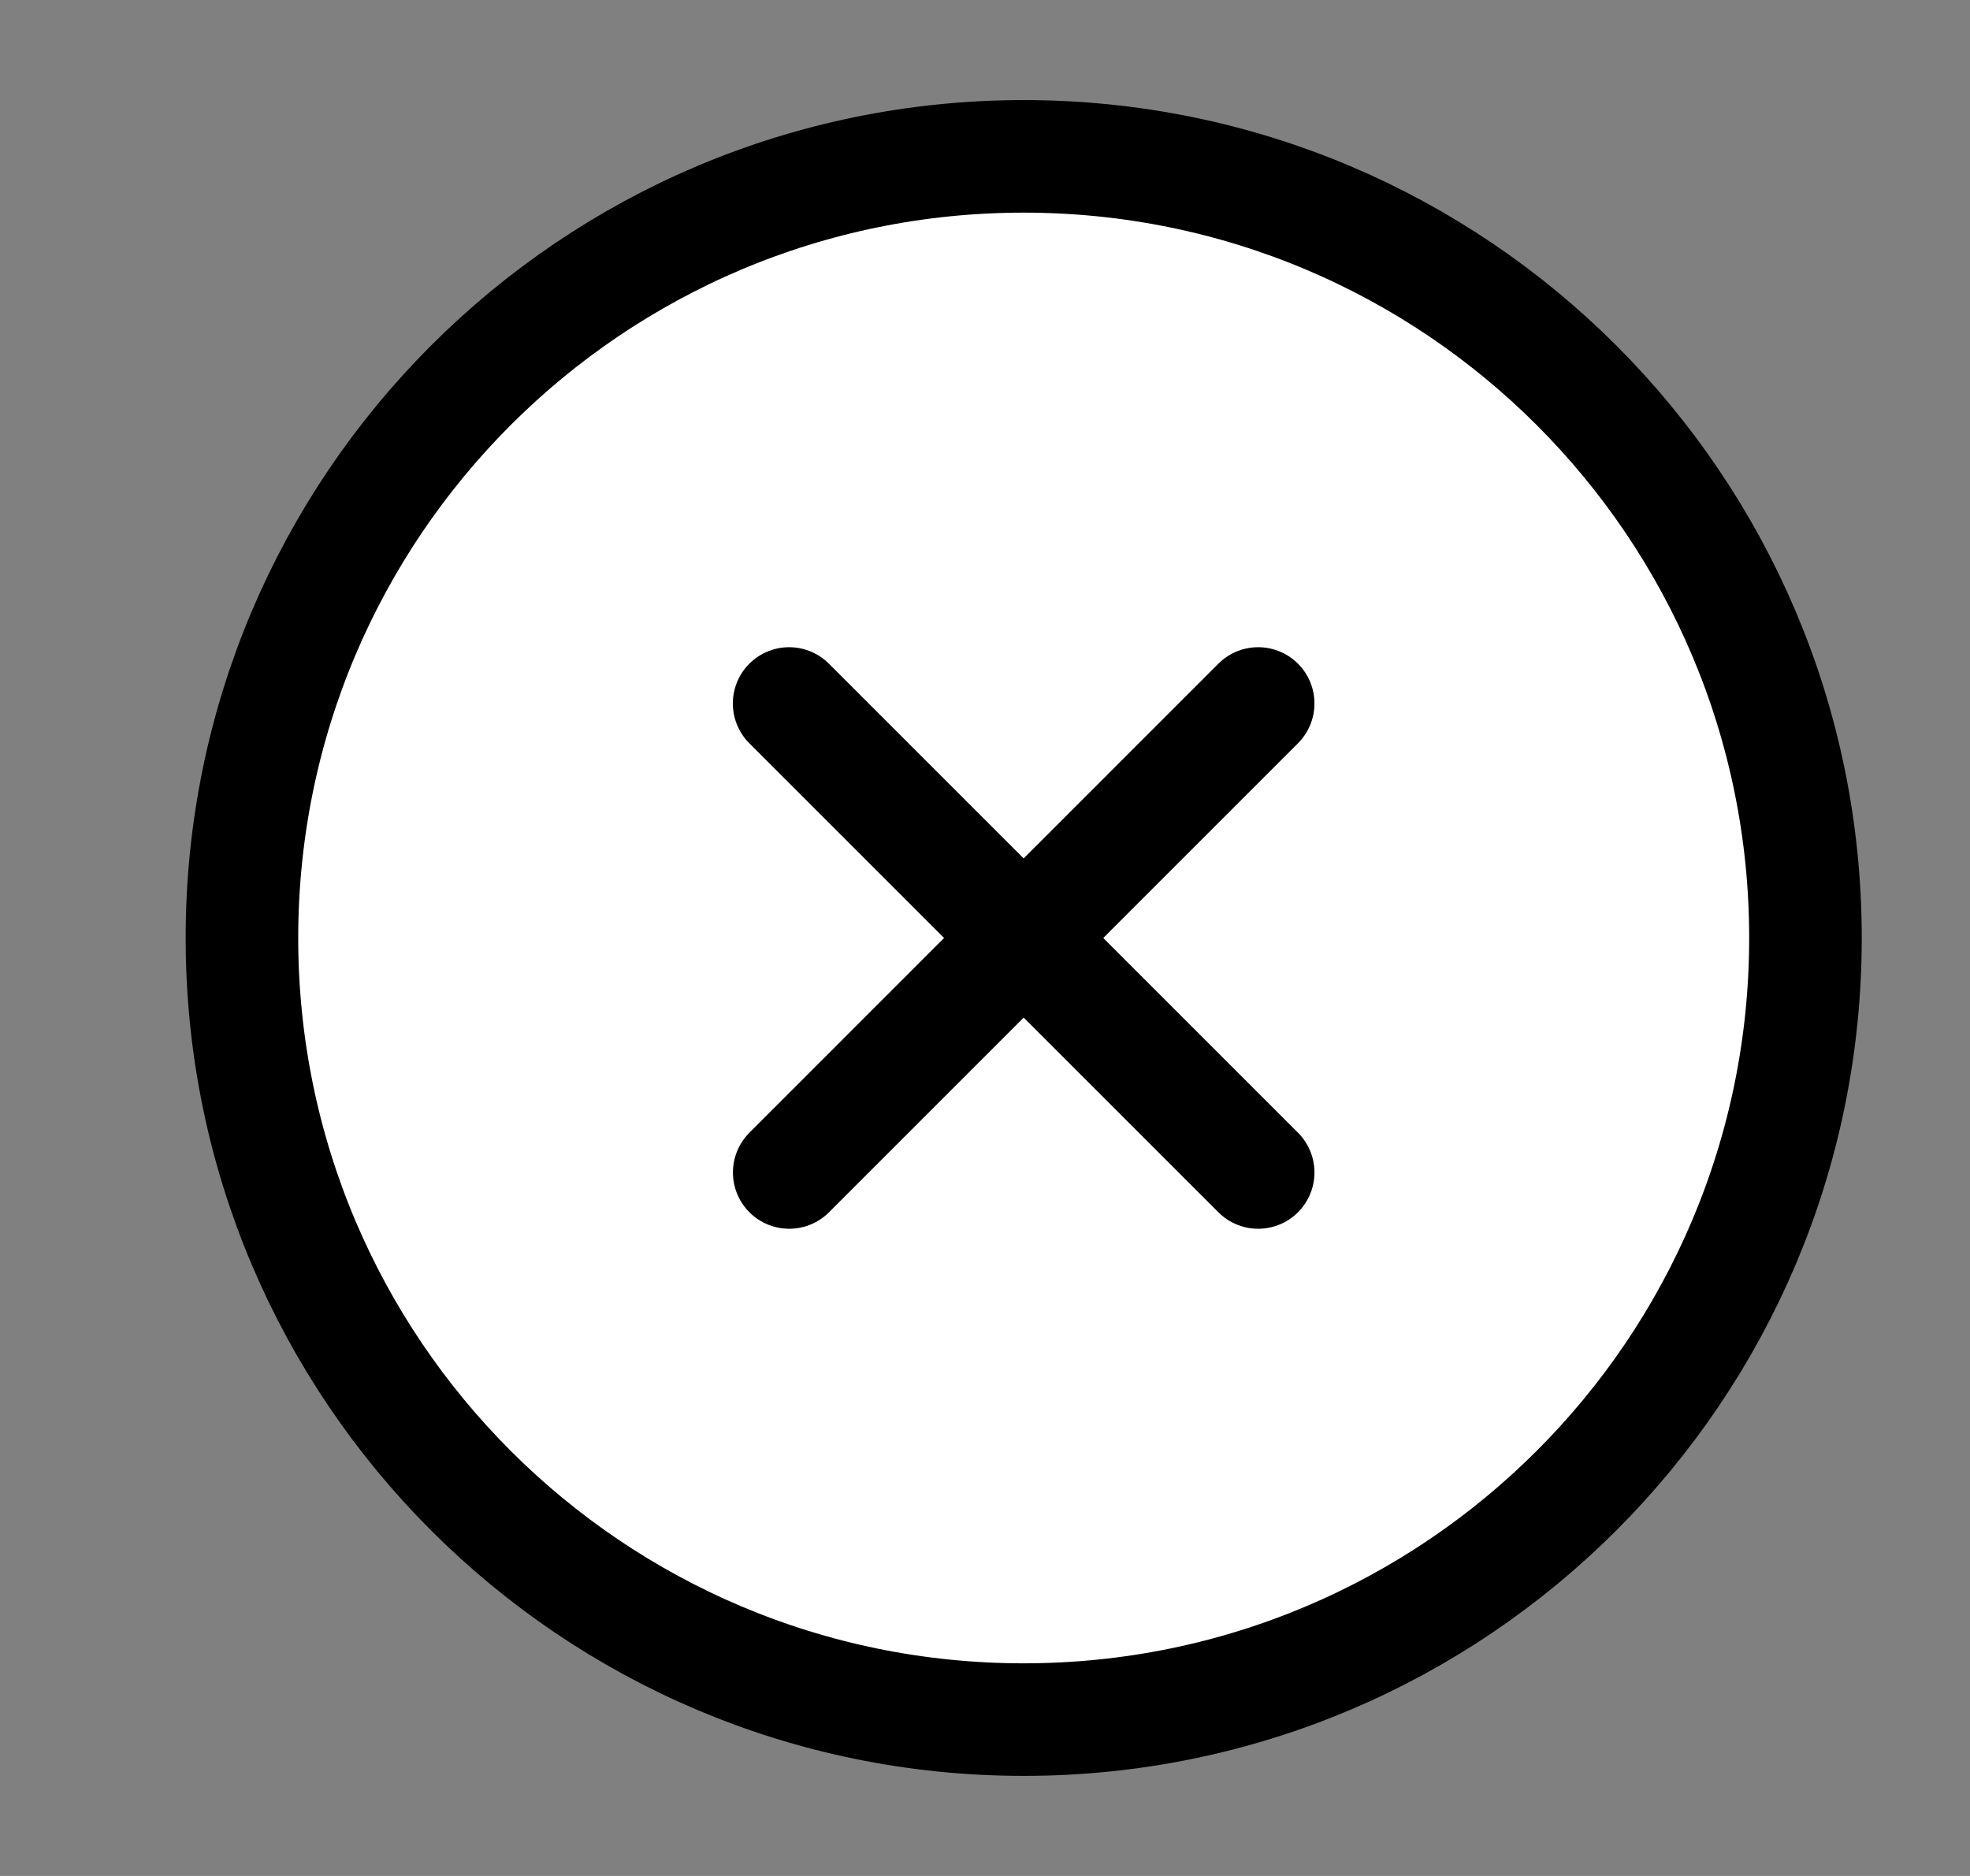 <svg width="21" height="20" viewBox="0 0 21 20" fill="none" xmlns="http://www.w3.org/2000/svg">
<rect x="0" y="0" width="21" height="20" fill="#808080" stroke="none"/>
<path d="M19.246 10C19.246 5.397 15.515 1.667 10.912 1.667C6.31 1.667 2.579 5.397 2.579 10C2.579 14.602 6.31 18.333 10.912 18.333C15.515 18.333 19.246 14.602 19.246 10Z" fill="white" stroke="#31194D" style="fill:white;fill-opacity:1;stroke:#31194D;stroke:color(display-p3 0.192 0.098 0.302);stroke-opacity:1;" stroke-width="1.2"/>
<path d="M13.412 12.5L8.412 7.5L13.412 12.5ZM8.413 12.5L13.412 7.5L8.413 12.5Z" fill="white" style="fill:white;fill-opacity:1;"/>
<path d="M13.412 12.5L8.412 7.5M8.413 12.5L13.412 7.5" stroke="#31194D" style="stroke:#31194D;stroke:color(display-p3 0.192 0.098 0.302);stroke-opacity:1;" stroke-width="1.2" stroke-linecap="round" stroke-linejoin="round"/>
</svg>
